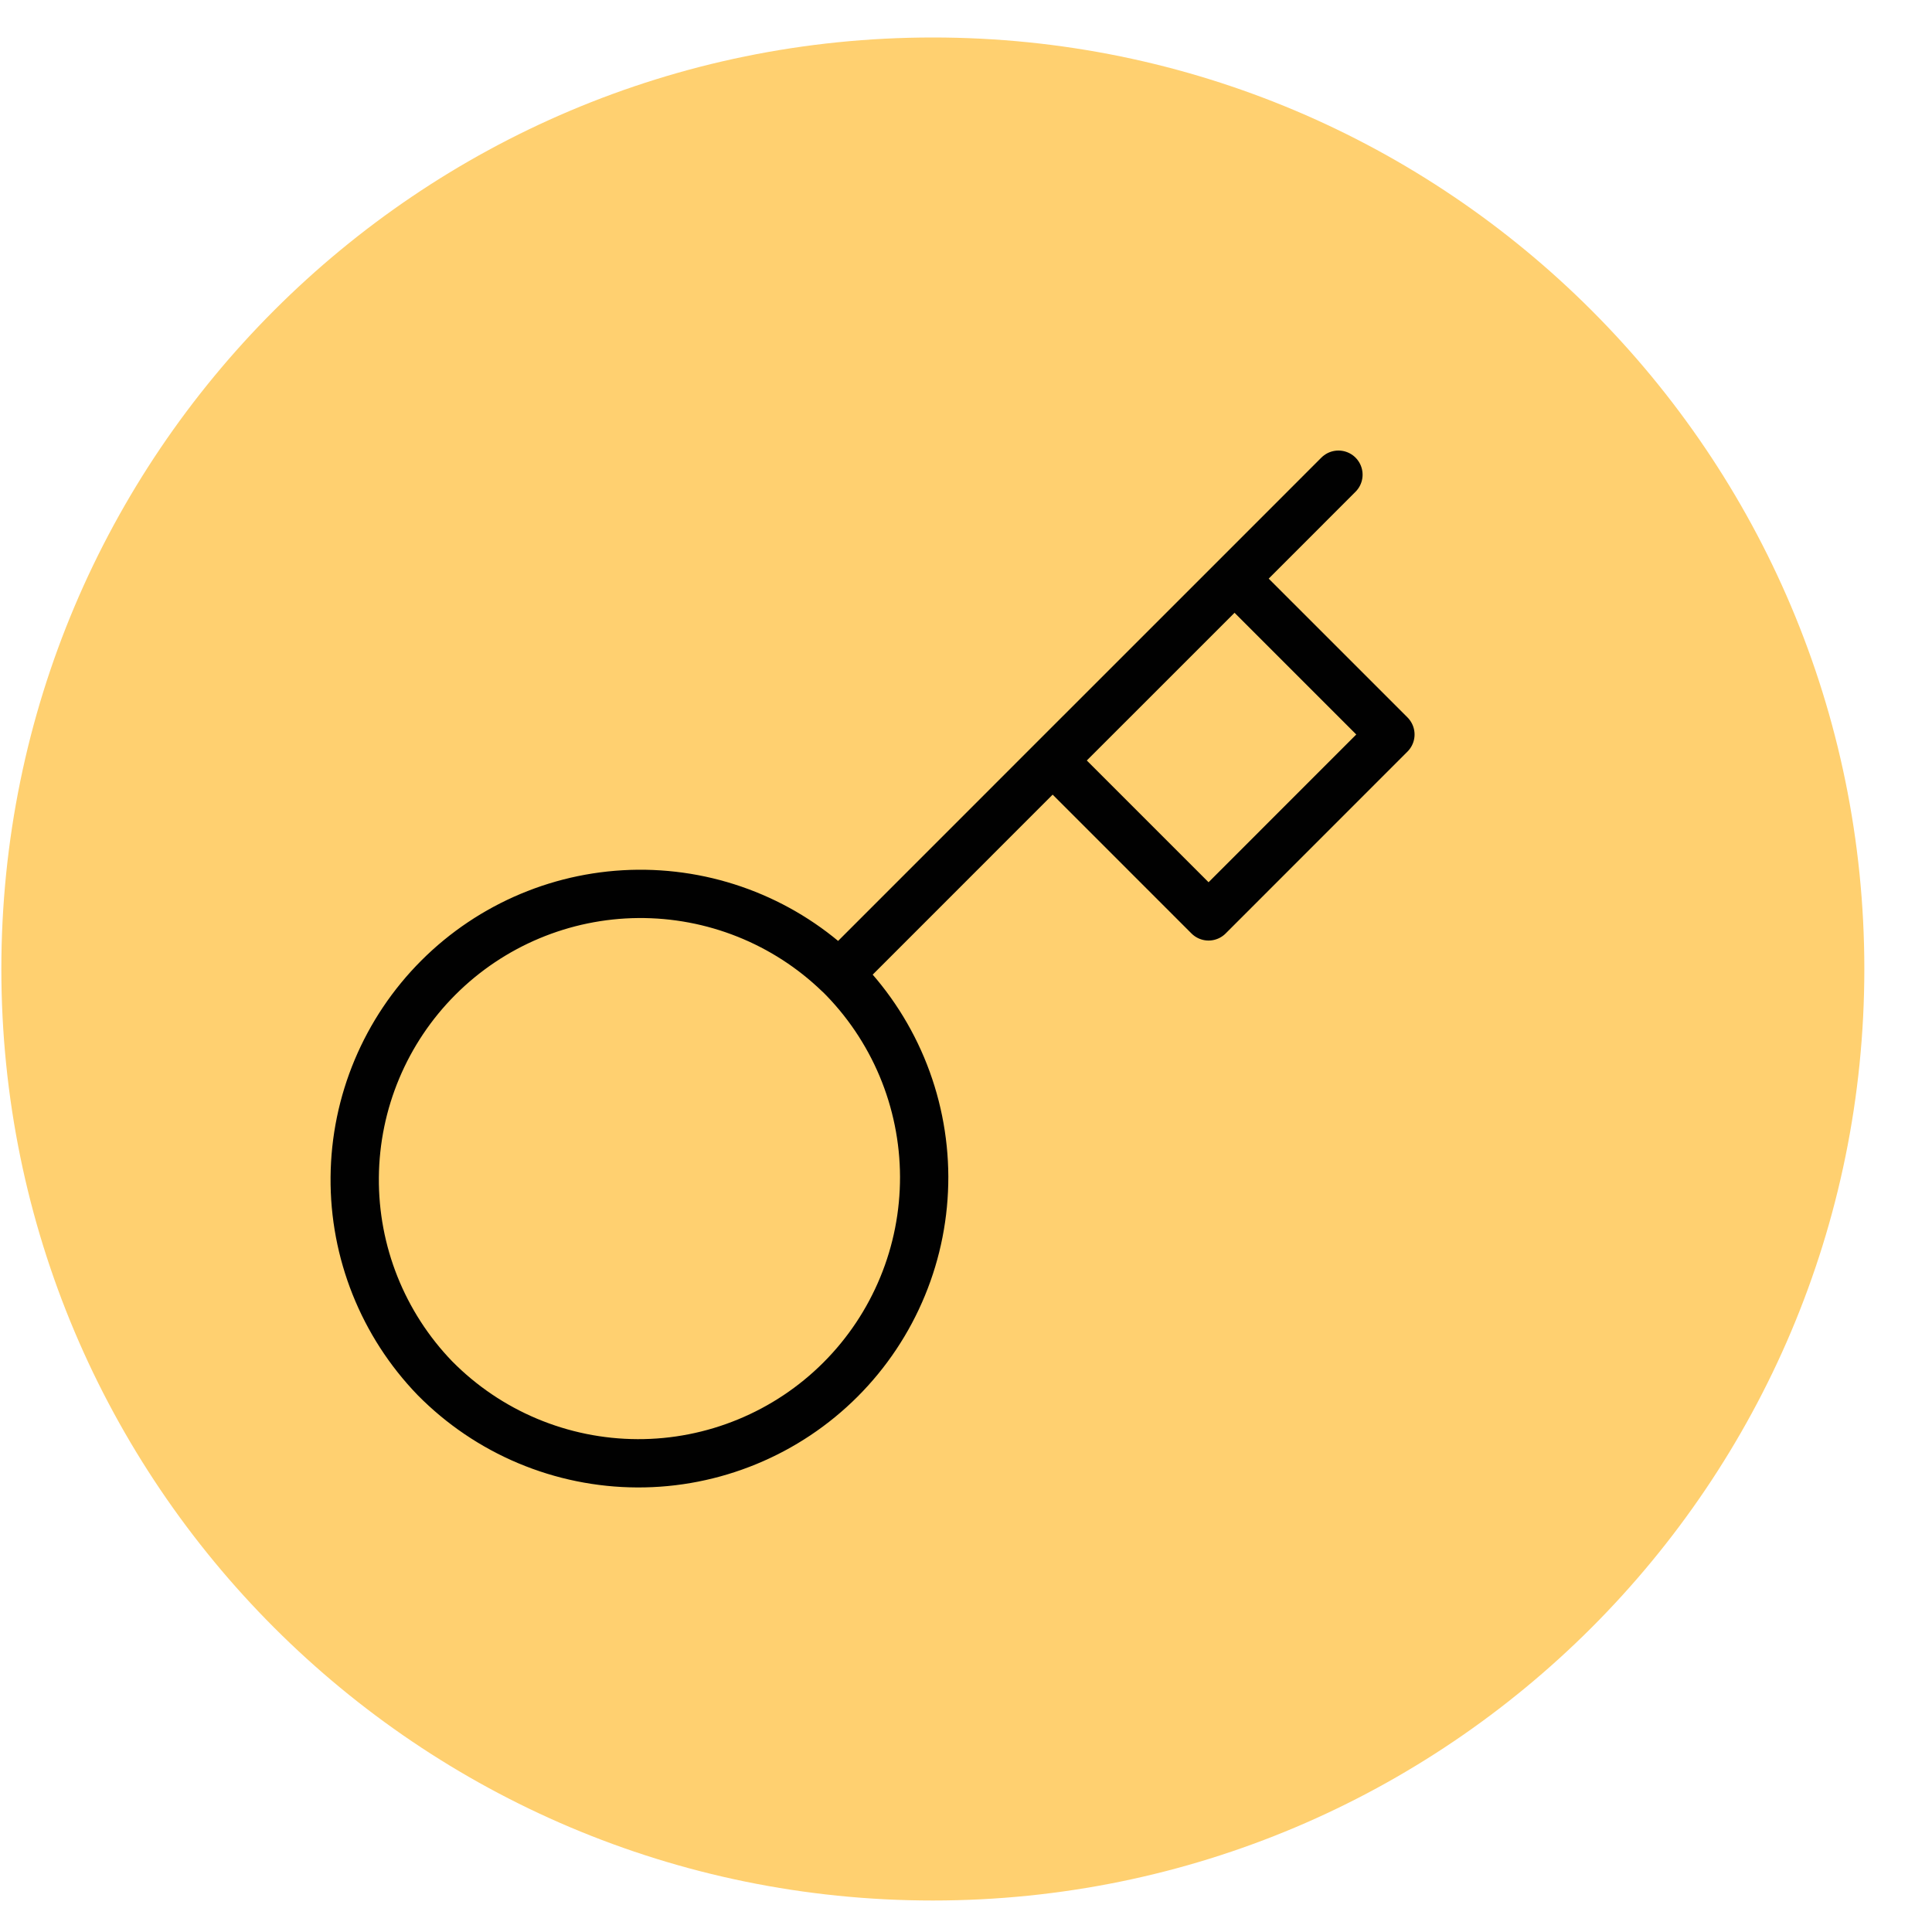 <?xml version="1.0" encoding="UTF-8"?> <svg xmlns="http://www.w3.org/2000/svg" width="40" height="40" viewBox="0 0 40 40" fill="none"><path d="M19.314 39.348C29.965 39.348 38.599 30.713 38.599 20.062C38.599 9.411 29.965 0.776 19.314 0.776C8.662 0.776 0.028 9.411 0.028 20.062C0.028 30.713 8.662 39.348 19.314 39.348Z" fill="#FFD070"></path><path d="M21.794 15.745L25.56 11.98M21.794 15.745L17.373 20.167M21.794 15.745L25.022 18.973L28.787 15.207L25.56 11.98M25.56 11.98L27.711 9.828M17.373 20.167C17.928 20.715 18.37 21.368 18.672 22.087C18.974 22.806 19.131 23.579 19.134 24.359C19.136 25.139 18.985 25.913 18.687 26.634C18.39 27.355 17.953 28.011 17.401 28.563C16.849 29.115 16.193 29.552 15.472 29.849C14.75 30.147 13.977 30.299 13.197 30.296C12.416 30.293 11.644 30.136 10.925 29.834C10.205 29.532 9.553 29.09 9.005 28.535C7.927 27.419 7.33 25.924 7.344 24.373C7.357 22.821 7.98 21.337 9.077 20.24C10.174 19.143 11.658 18.521 13.209 18.507C14.761 18.494 16.256 19.09 17.371 20.168L17.373 20.167Z" stroke="#010101" stroke-linecap="round" stroke-linejoin="round"></path></svg> 